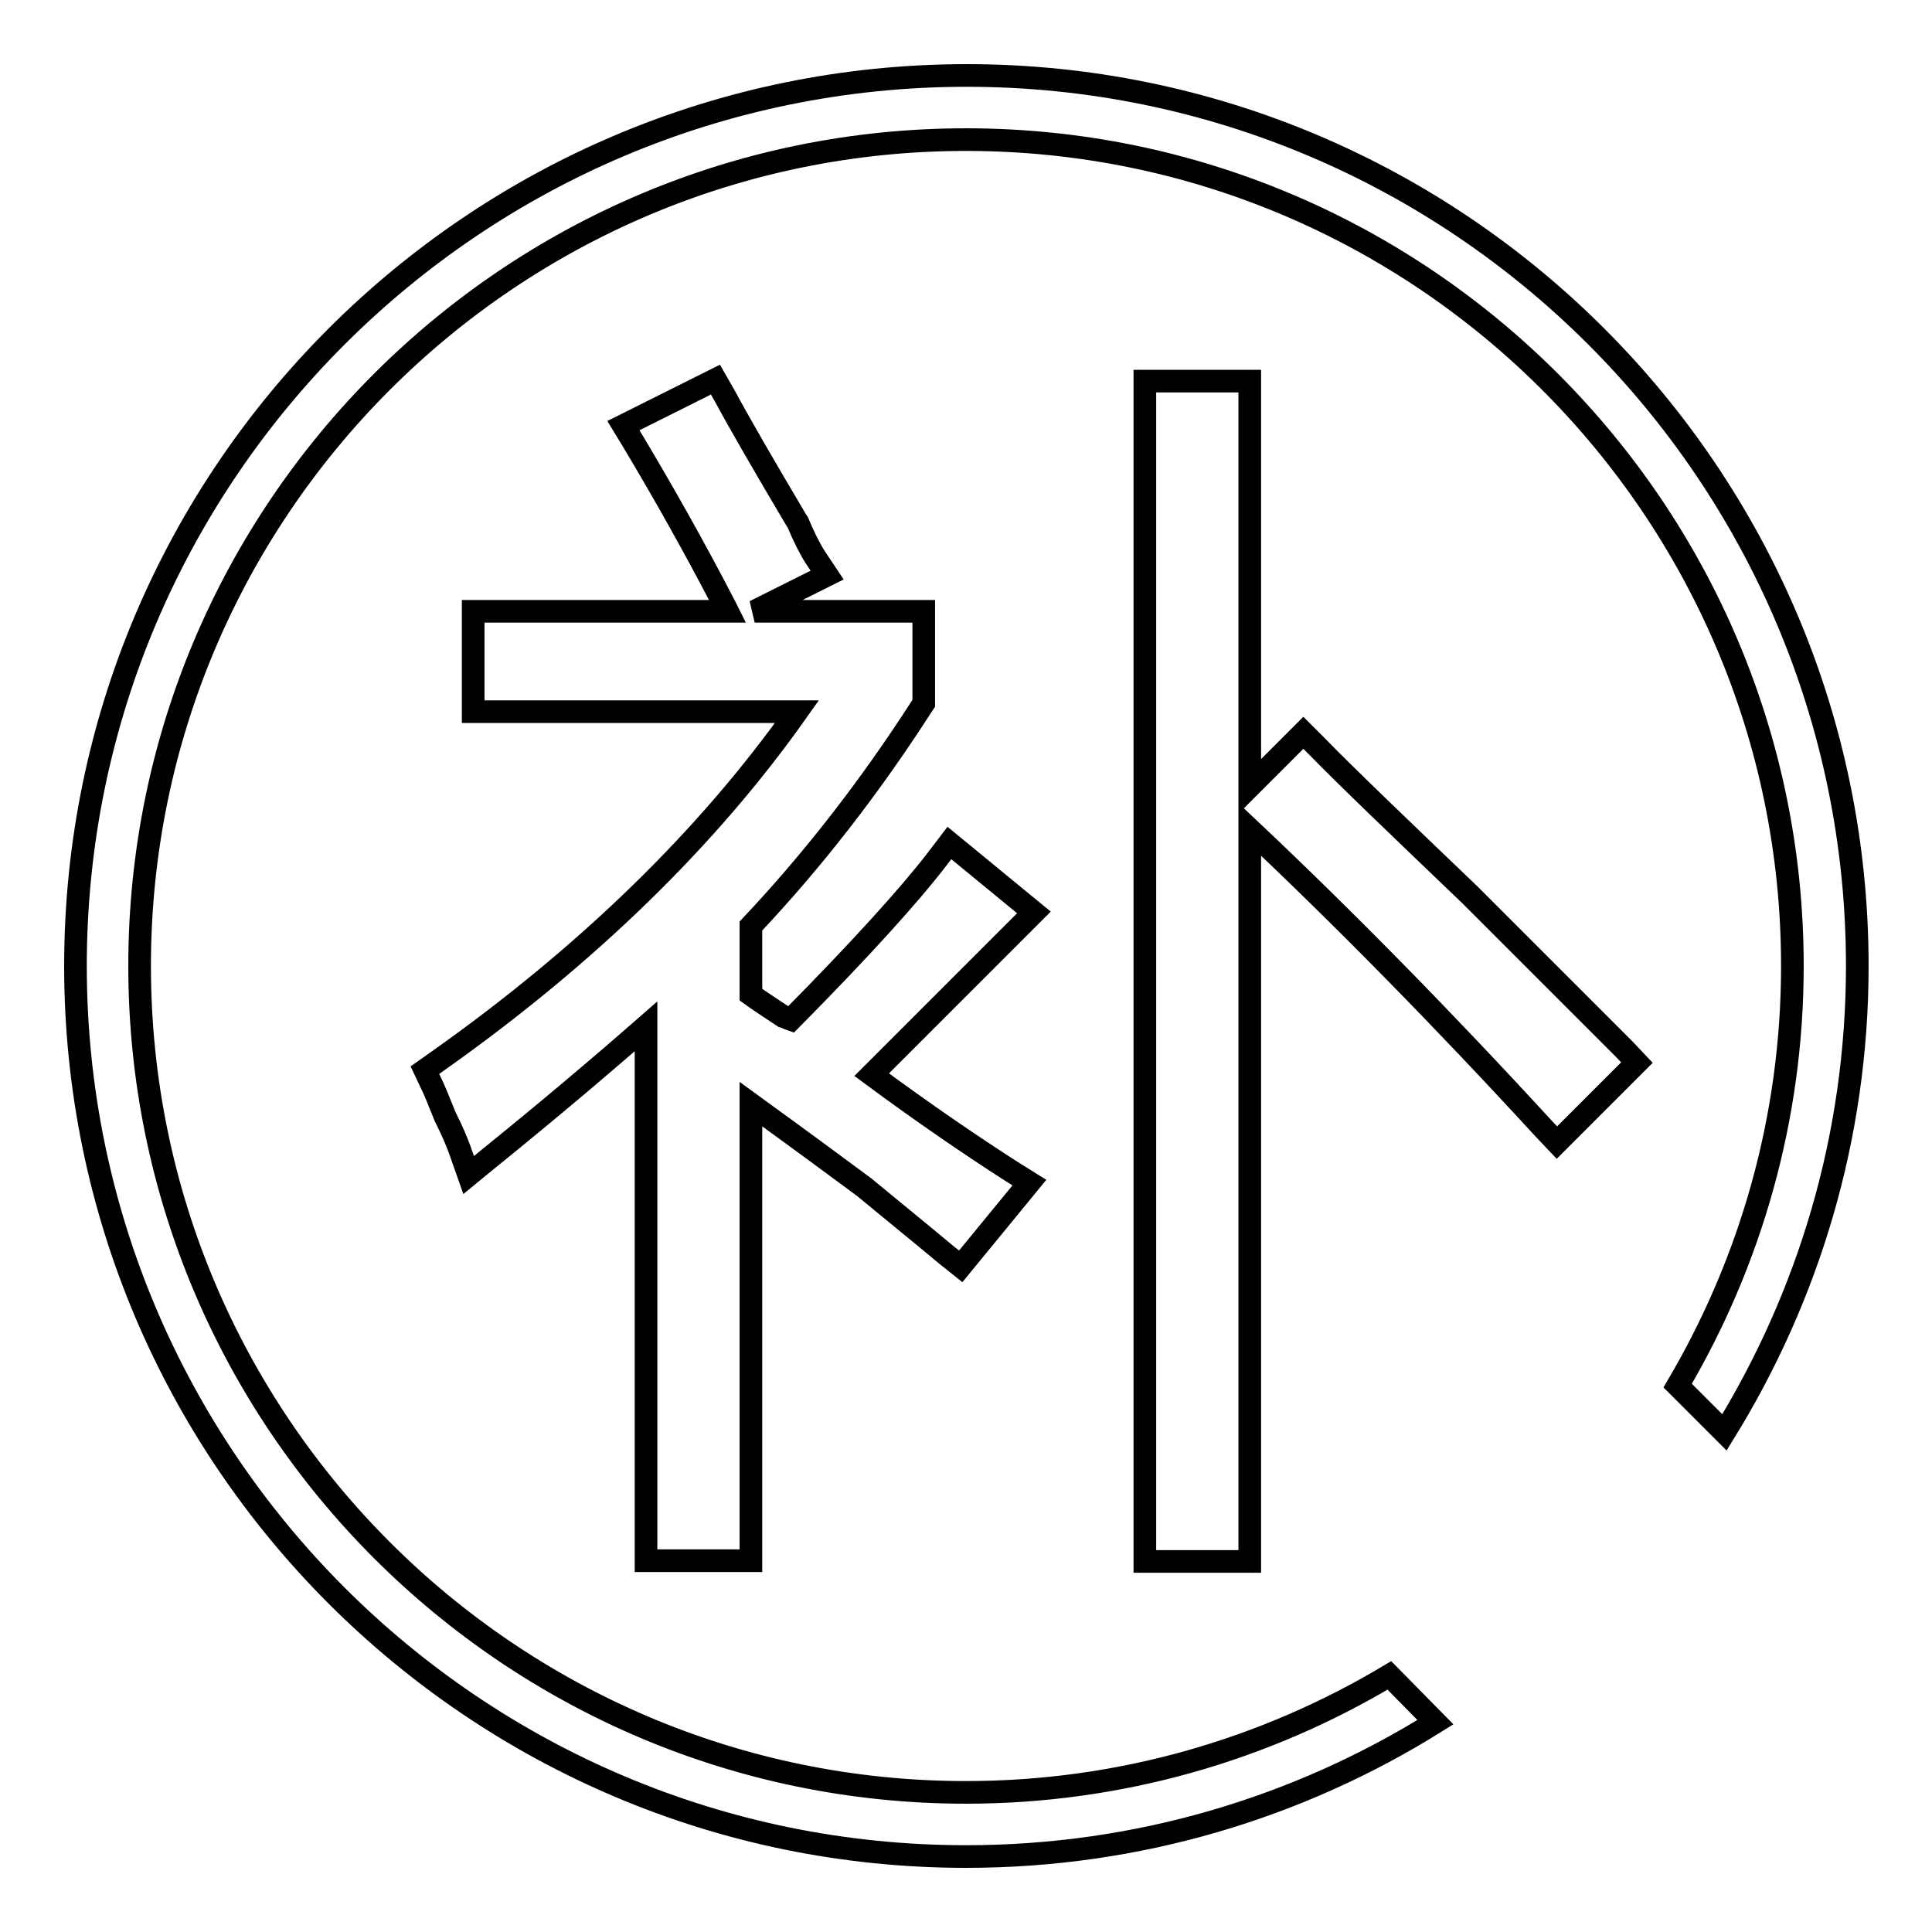 <?xml version="1.0" encoding="utf-8"?>
<!-- Svg Vector Icons : http://www.onlinewebfonts.com/icon -->
<!DOCTYPE svg PUBLIC "-//W3C//DTD SVG 1.1//EN" "http://www.w3.org/Graphics/SVG/1.1/DTD/svg11.dtd">
<svg version="1.1" xmlns="http://www.w3.org/2000/svg" xmlns:xlink="http://www.w3.org/1999/xlink" x="0px" y="0px" viewBox="0 0 256 256" enable-background="new 0 0 256 256" xml:space="preserve">
<g><g><path stroke-width="3" fill-opacity="0" stroke="#000000"  d="M184.1,222c-16.4,9.8-35.6,15.5-56.1,15.5c-60.4,0-109.5-49.1-109.5-109.5S67.6,18.5,128,18.5S237.5,67.6,237.5,128c0,20.3-5.6,39.3-15.2,55.6l6.2,6.2c11.1-18,17.6-39.1,17.6-61.8c0-65.1-52.9-118-118-118C62.9,10,10,62.9,10,128c0,65.1,52.9,118,118,118c22.8,0,44.1-6.5,62.2-17.8L184.1,222z"/><path stroke-width="3" fill-opacity="0" stroke="#000000"  d="M125.8,111.7l-1.6,2.1c-3.6,4.7-10.1,11.9-19.4,21.3c-0.3-0.1-0.6-0.3-1-0.4c-1.8-1.2-3.2-2.1-4.3-2.9v-9.1c8.3-8.8,15.8-18.5,22.5-28.9l0.4-0.6V81H100l9.6-4.8l-1.6-2.4c-0.7-1.1-1.5-2.7-2.3-4.6l-0.2-0.3c-4.2-7.1-7.4-12.6-9.5-16.5l-1.2-2.1l-12.2,6.1l1.4,2.3c3.7,6.2,7.8,13.4,12,21.5l0.4,0.8H62.7v13.3h42.9C93.8,111,77.8,126.6,58,140.6l-1.7,1.2l0.9,1.9c0.3,0.6,0.8,1.8,1.8,4.3l0.1,0.2c0.8,1.6,1.4,3,1.8,4.1l1.2,3.4l2.8-2.3c7.3-5.9,14.3-11.8,20.7-17.4v70.8h13.9v-60.5c7.3,5.3,12.3,9,15,11c4.6,3.8,8.3,6.8,10.8,8.9l2,1.6l9.1-11.1l-2.4-1.5c-5.3-3.4-11.6-7.7-18.5-12.8l21.5-21.5L125.8,111.7z"/><path stroke-width="3" fill-opacity="0" stroke="#000000"  d="M215.2,139c-4.2-4.2-11-11-20.4-20.4c-9.5-9.1-16.2-15.5-20.3-19.7l-1.8-1.8l-7.1,7.1V50.5h-13.9v156.4h13.9v-97c12.3,11.6,25.4,24.9,38.9,39.6l1.8,1.9l10.6-10.6L215.2,139z"/></g></g>
</svg>